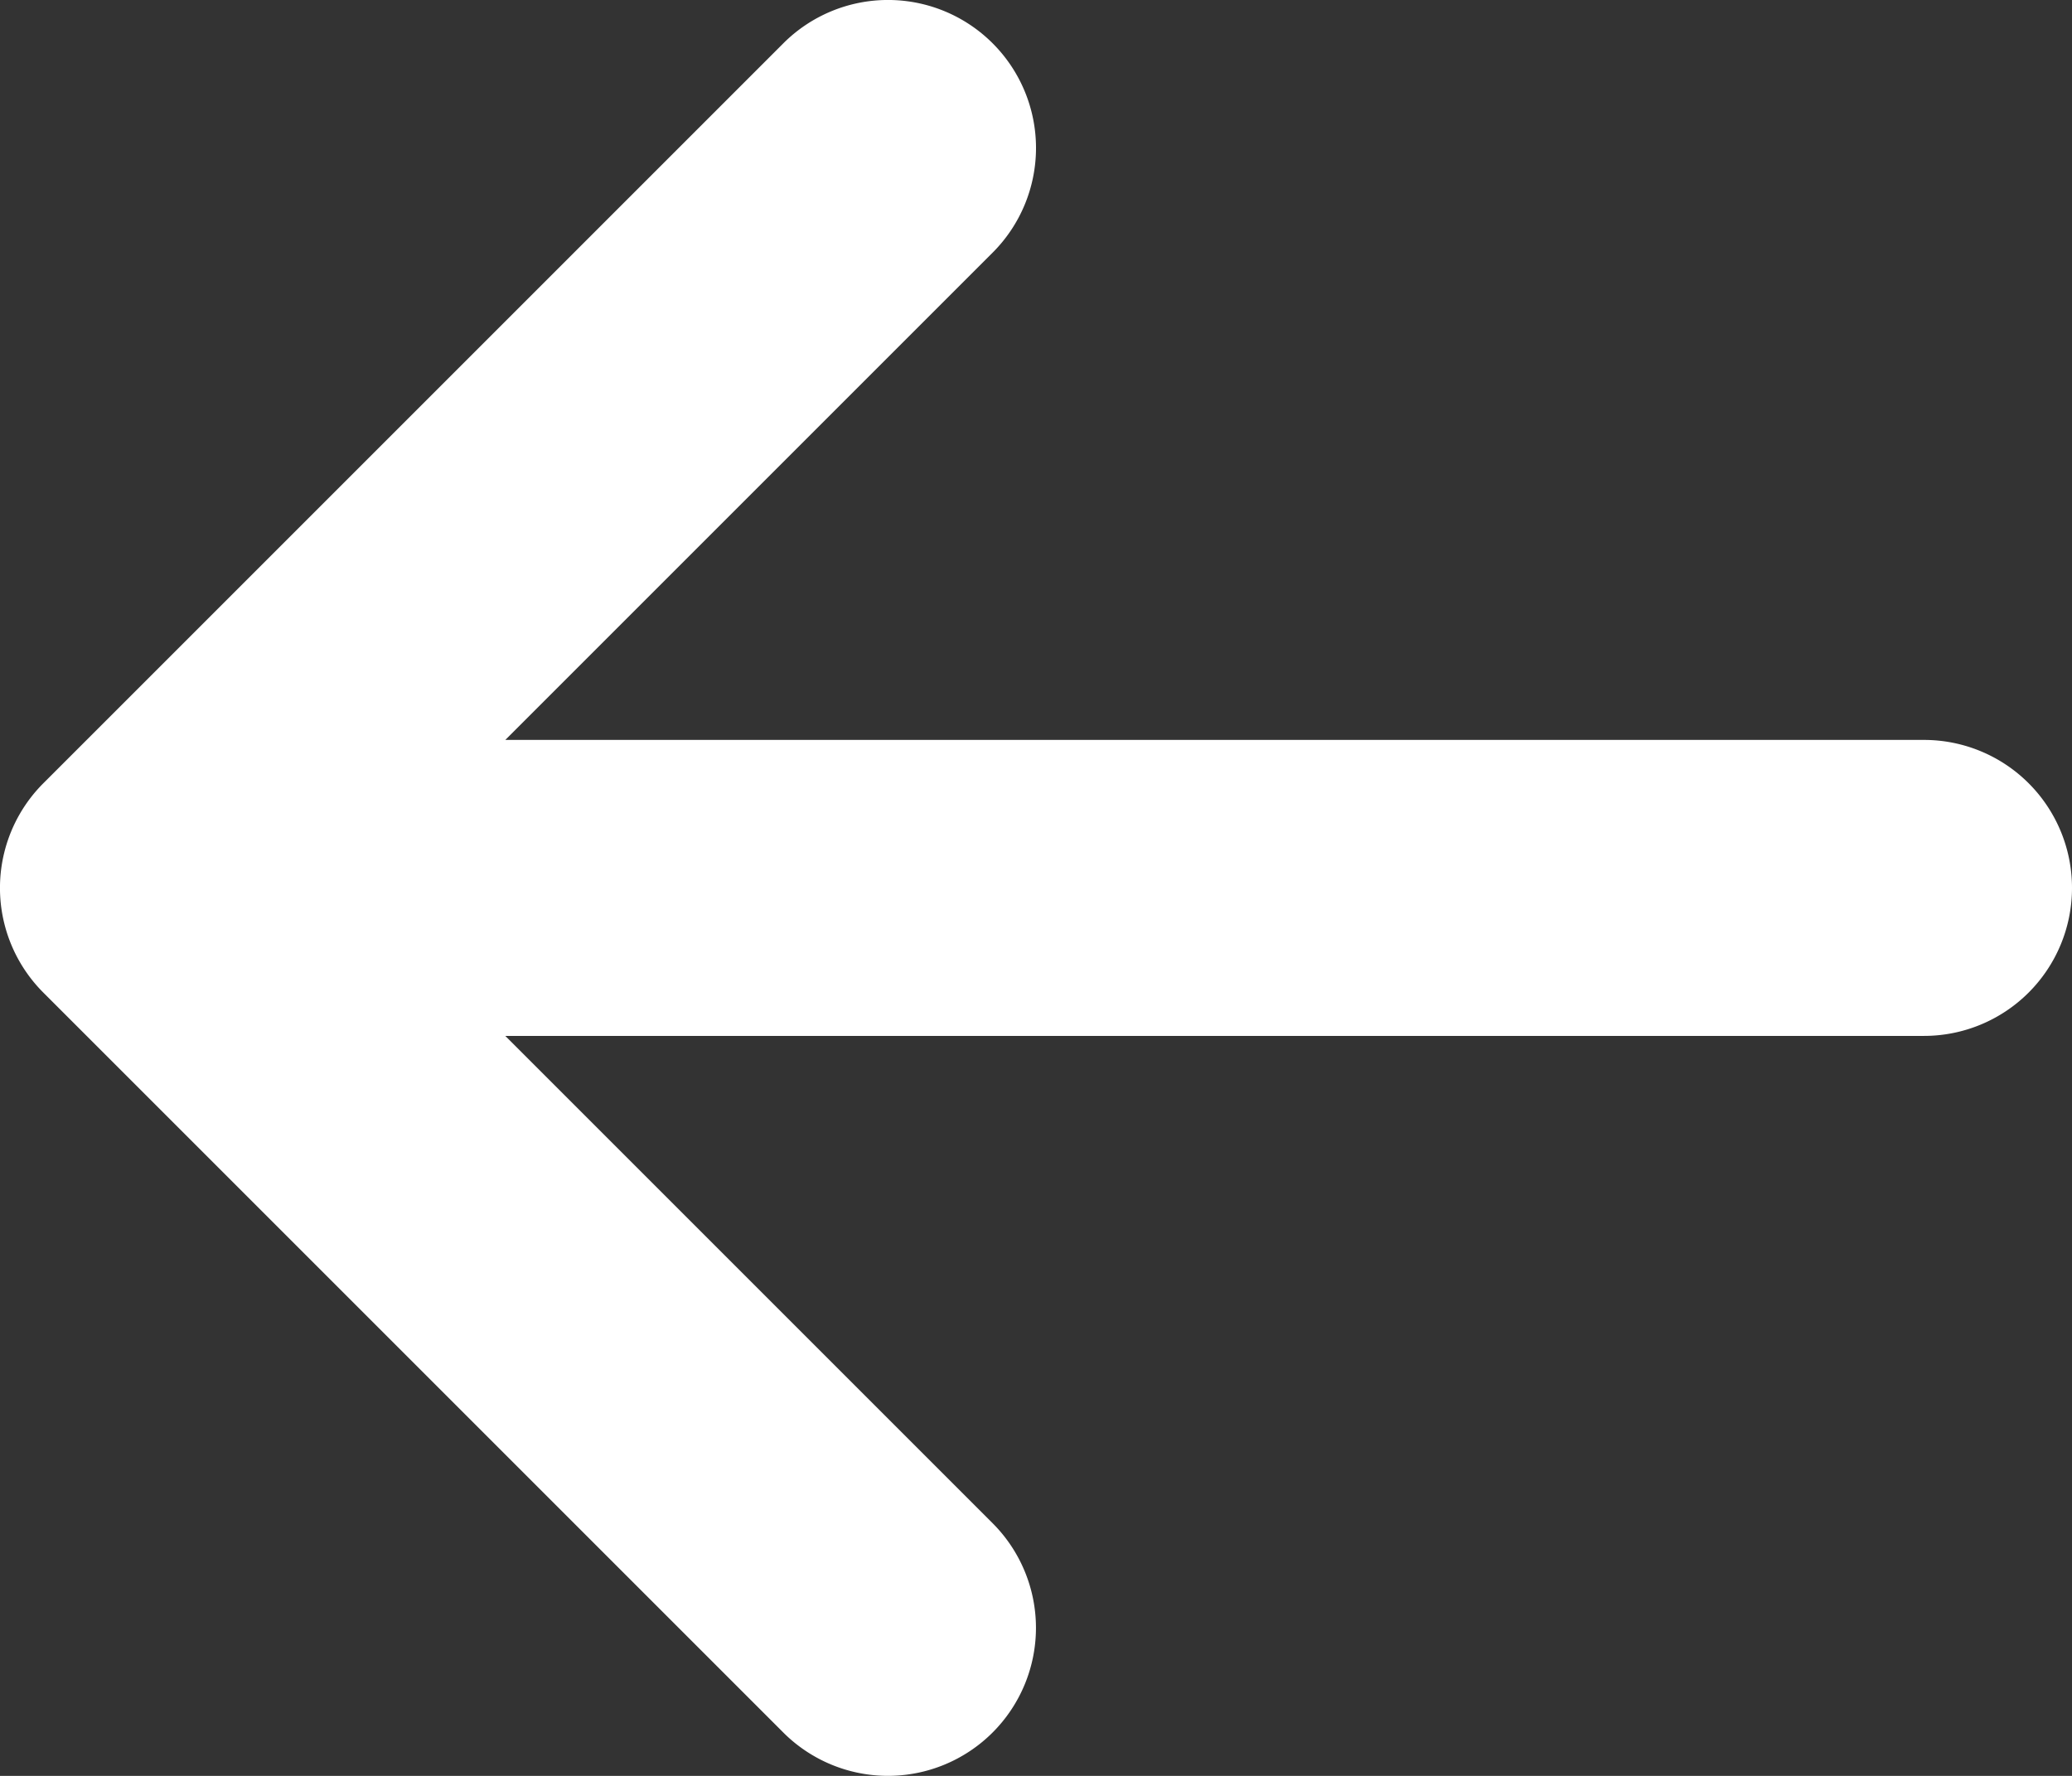 <svg xmlns="http://www.w3.org/2000/svg" width="42.279" height="36.239" viewBox="0 0 42.279 36.239">
  <rect x="0" y="0" width="42.279" height="36.239" fill="#333333" stroke="none"/>
  <path id="Icon_metro-arrow-right" data-name="Icon metro-arrow-right" d="M20.483,41.139l-15.1-15.1a3.02,3.02,0,0,1,0-4.271l15.1-15.1a3.02,3.02,0,1,1,4.271,4.271l-9.944,9.944H43.758a3.02,3.02,0,1,1,0,6.04H14.809l9.944,9.944a3.02,3.02,0,0,1-4.271,4.271Z" transform="translate(-4.499 -5.784)" fill="#fff"/>
</svg>
